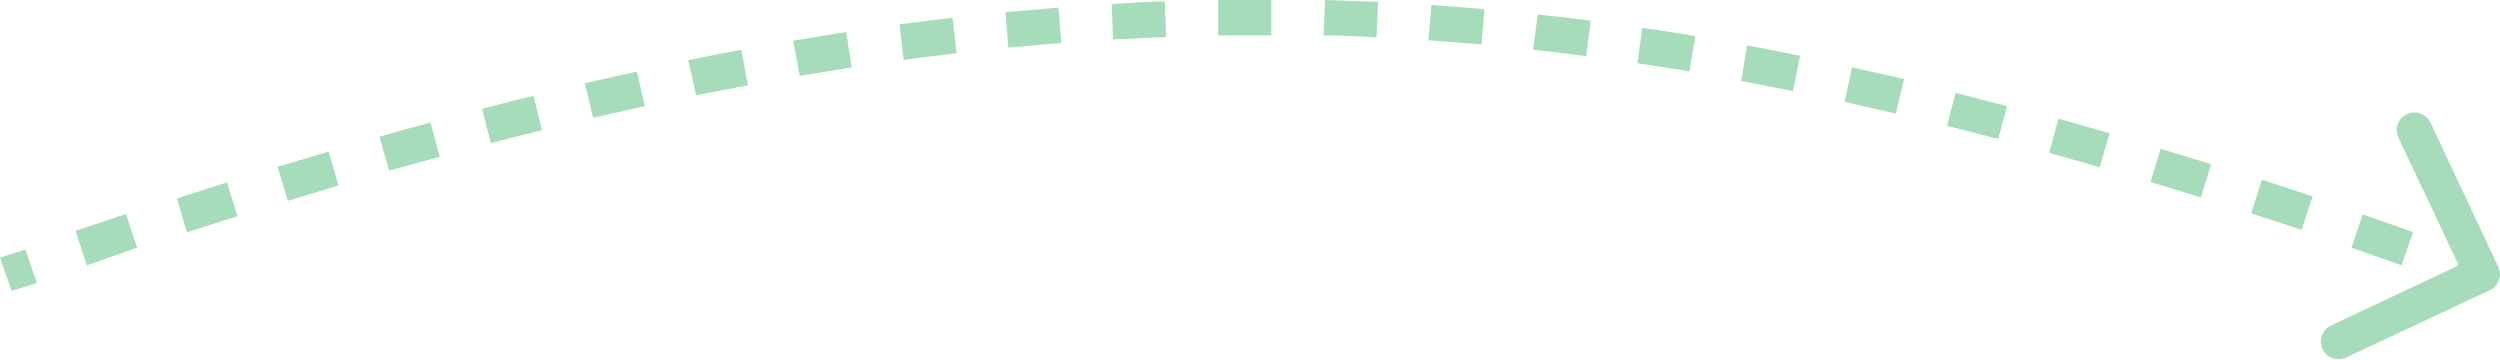 <svg xmlns="http://www.w3.org/2000/svg" viewBox="0 0 141.33 20.34"><defs><style>.cls-1{fill:#a6dcb9;}</style></defs><g id="Layer_2" data-name="Layer 2"><g id="Layer_1-2" data-name="Layer 1"><path class="cls-1" d="M140.75,16.41a1,1,0,0,0,.48-1.33L137.4,6.93a1,1,0,0,0-1.81.86L139,15l-7.24,3.41a1,1,0,0,0,.85,1.81ZM.66,16.45,2.09,16l-.66-1.89L0,14.56ZM4.91,15l2.84-1-.63-1.9-2.85.95Zm5.66-1.87,2.86-.91-.6-1.91L10,11.22Zm5.7-1.78,2.87-.86-.56-1.92-2.89.86ZM22,9.65l2.86-.79-.52-1.93c-1,.26-1.92.52-2.89.8Zm5.75-1.56c1-.25,1.93-.5,2.89-.73l-.48-1.94c-1,.23-1.93.48-2.91.73Zm5.78-1.43L36.46,6,36,4.05q-1.47.32-2.94.66Zm5.82-1.27,2.93-.57-.37-2c-1,.18-2,.38-3,.58Zm5.86-1.1,2.94-.48-.31-2-3,.49Zm5.87-.9c1-.14,2-.26,3-.38l-.23-2c-1,.11-2,.24-3,.37ZM57,2.69l3-.26-.16-2-3,.26Zm5.92-.46,3-.14-.07-2c-1,0-2,.08-3,.14ZM68.87,2c1,0,2,0,3,0l0-2c-1,0-2,0-3,0Zm5.95,0c1,0,2,.06,3,.11l.09-2-3-.11Zm5.93.28q1.48.1,3,.24l.17-2q-1.5-.13-3-.24Zm5.92.53c1,.11,2,.23,3,.36l.26-2c-1-.13-2-.24-3-.35Zm5.9.77c1,.14,2,.3,2.94.46l.33-2c-1-.17-2-.32-3-.47Zm5.87,1,2.92.57.4-2c-1-.2-2-.4-3-.58Zm5.84,1.18,2.9.66.46-1.95c-1-.23-2-.45-2.94-.66Zm5.79,1.36c1,.24,1.92.48,2.89.74L113.47,6l-2.92-.75Zm5.77,1.52,2.86.81.56-1.92c-1-.28-1.93-.56-2.89-.82Zm5.73,1.65,2.85.87L125,9.28l-2.86-.87Zm5.69,1.77,2.85.93.63-1.89-2.87-.94ZM132.93,14l2.83,1,.66-1.88-2.85-1Zm5.64,2,1.42.51.68-1.88-1.43-.51Z"/></g></g></svg>